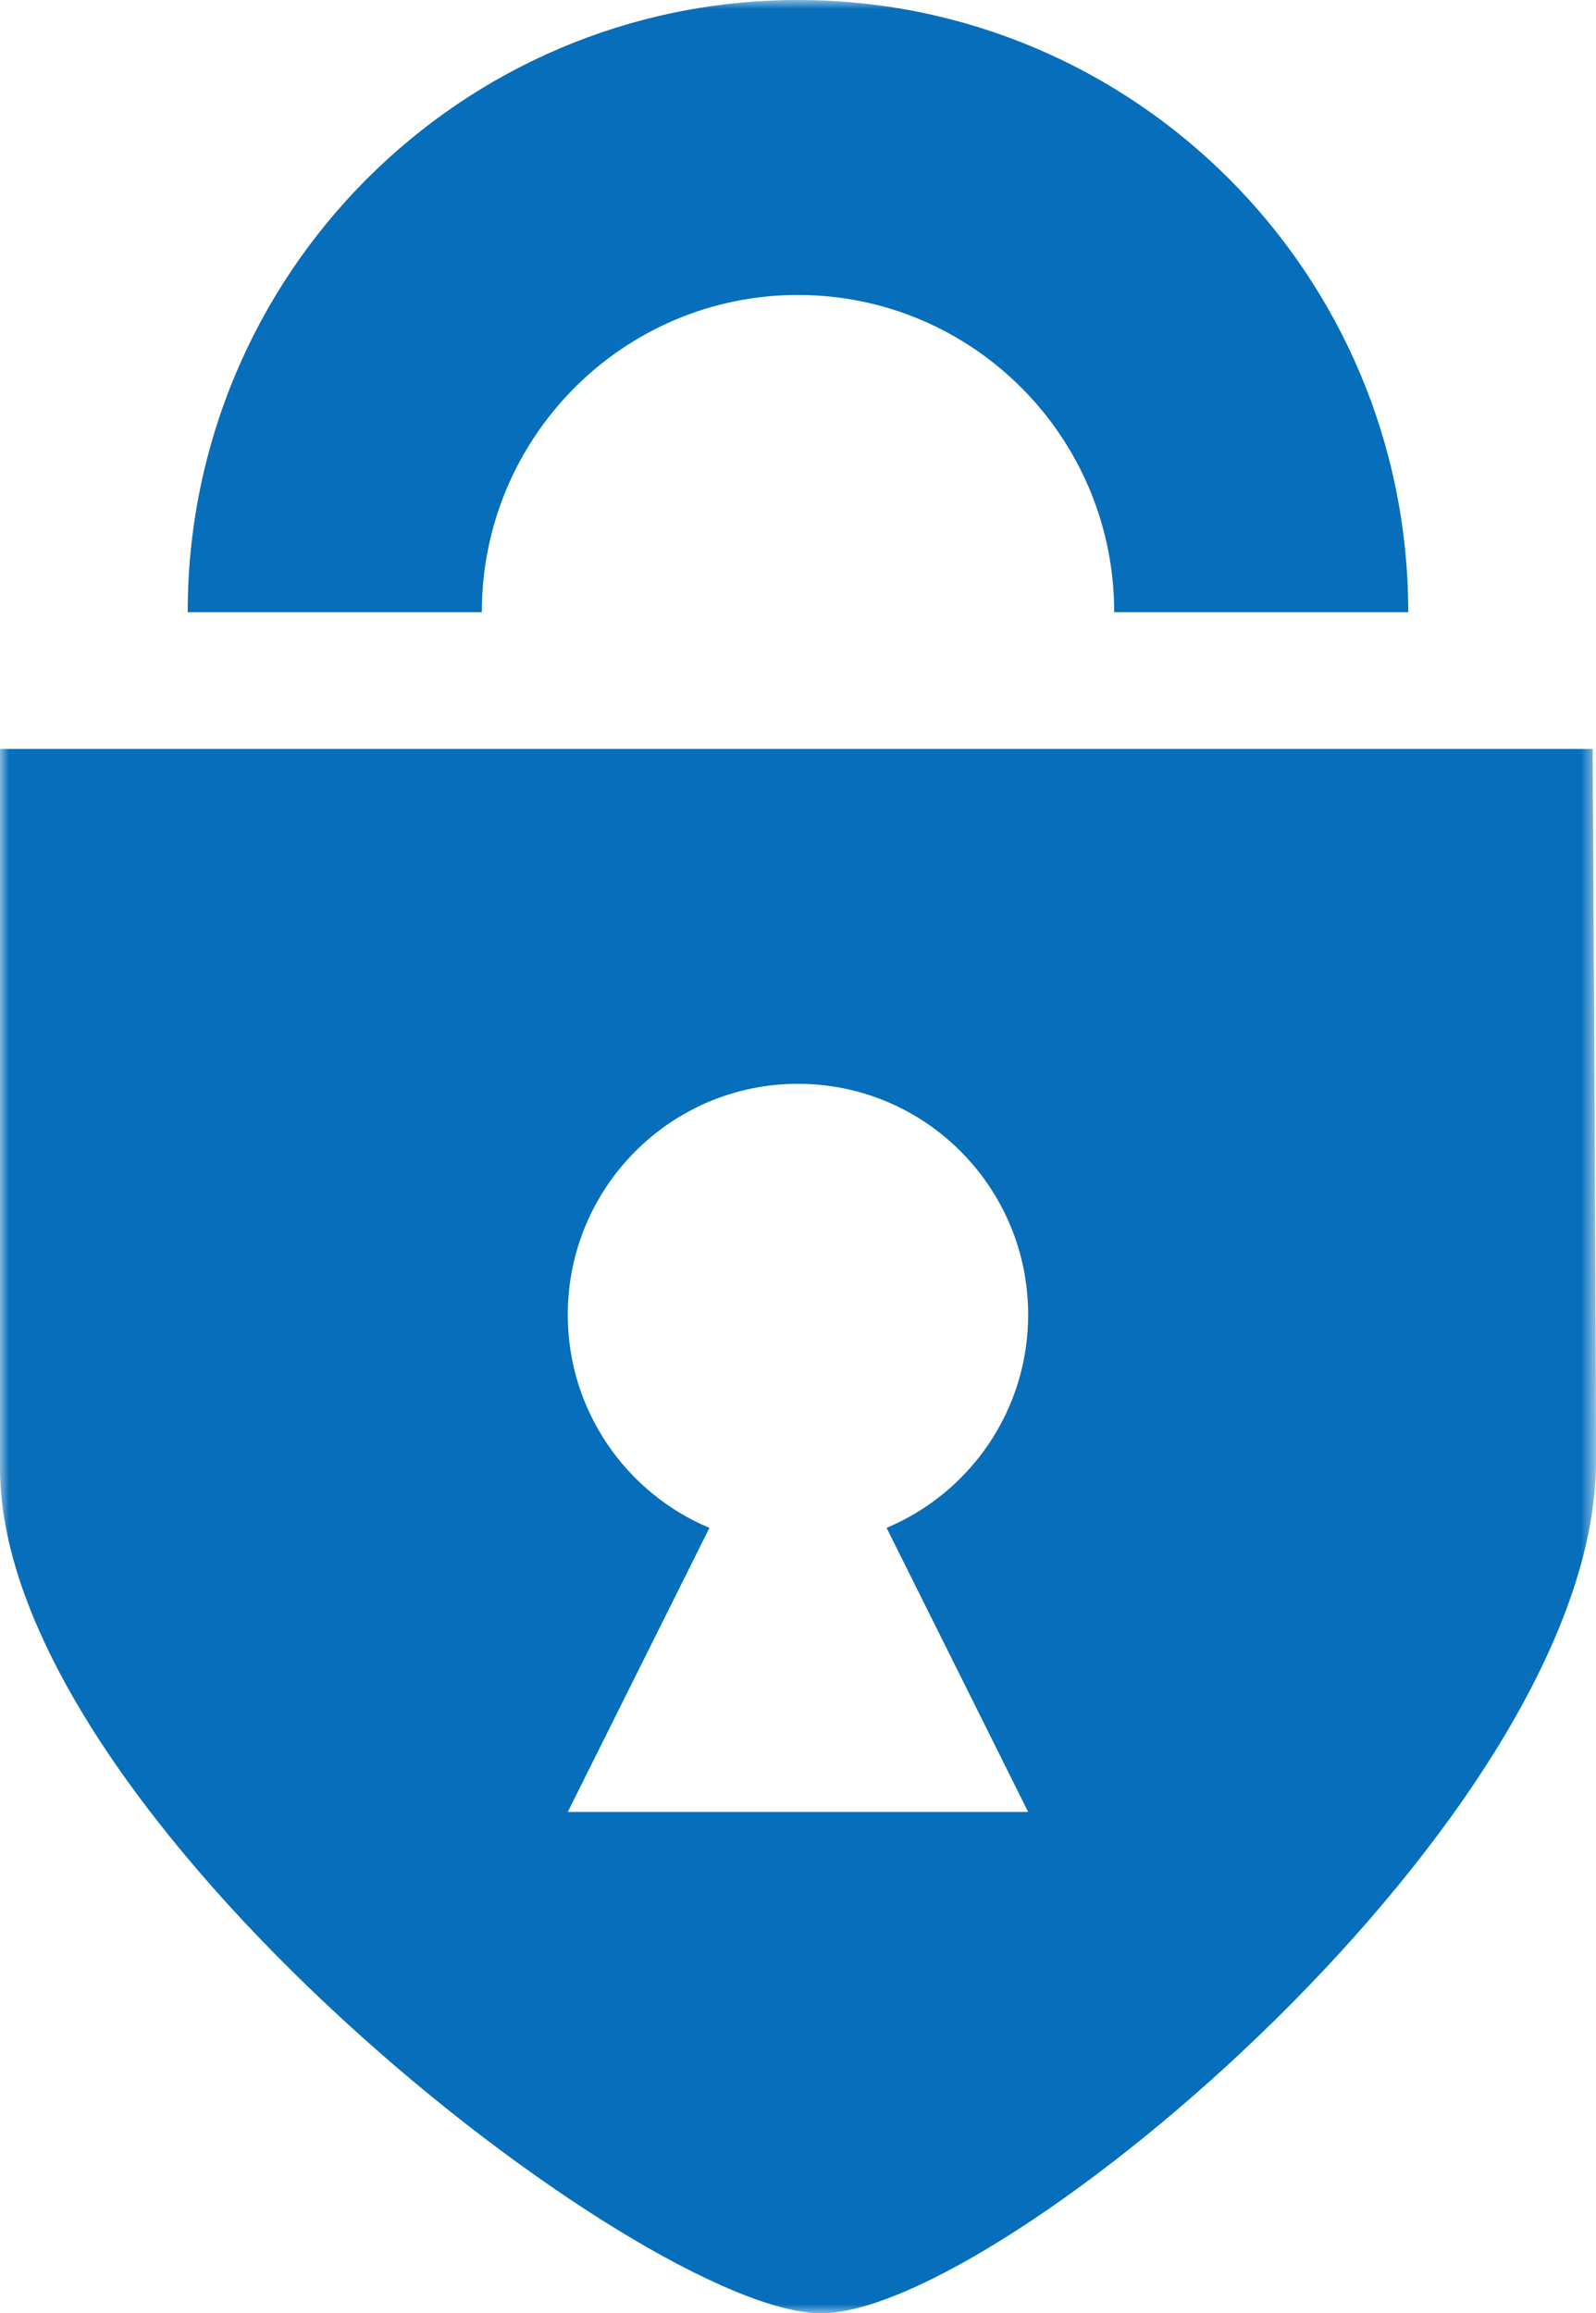 <?xml version="1.0" encoding="UTF-8"?>
<svg width="88.338px" height="128px" viewBox="0 0 88.338 128" version="1.1" xmlns="http://www.w3.org/2000/svg" xmlns:xlink="http://www.w3.org/1999/xlink">
    <title>Group 3</title>
    <defs>
        <polygon id="path-1" points="0 0 88.338 0 88.338 128 0 128"></polygon>
    </defs>
    <g id="Page-1" stroke="none" stroke-width="1" fill="none" fill-rule="evenodd">
        <g id="Group-3">
            <mask id="mask-2" fill="white">
                <use xlink:href="#path-1"></use>
            </mask>
            <g id="Clip-2"></g>
            <path d="M61.67,33.874 L77.946,33.874 C77.946,15.165 62.824,0 44.167,0 C25.514,0 10.389,15.165 10.389,33.874 L26.668,33.874 C26.668,24.18 34.501,16.321 44.167,16.321 C53.834,16.321 61.67,24.18 61.67,33.874 M45.453,128 C35.583,128 -0.003,100.373 0,81.219 C0,71.987 0,41.44 0,41.44 L88.153,41.44 C88.153,41.44 88.338,73.251 88.338,80.852 C88.338,100.373 55.327,128 45.453,128 M56.908,72.75 C56.908,65.691 51.207,59.97 44.167,59.97 C37.131,59.97 31.426,65.691 31.426,72.75 C31.426,78.062 34.663,82.613 39.266,84.54 L31.426,100.26 L56.908,100.26 L49.072,84.54 C53.672,82.613 56.908,78.062 56.908,72.75" id="Fill-1" fill="#066EBA" mask="url(#mask-2)"></path>
        </g>
    </g>
</svg>